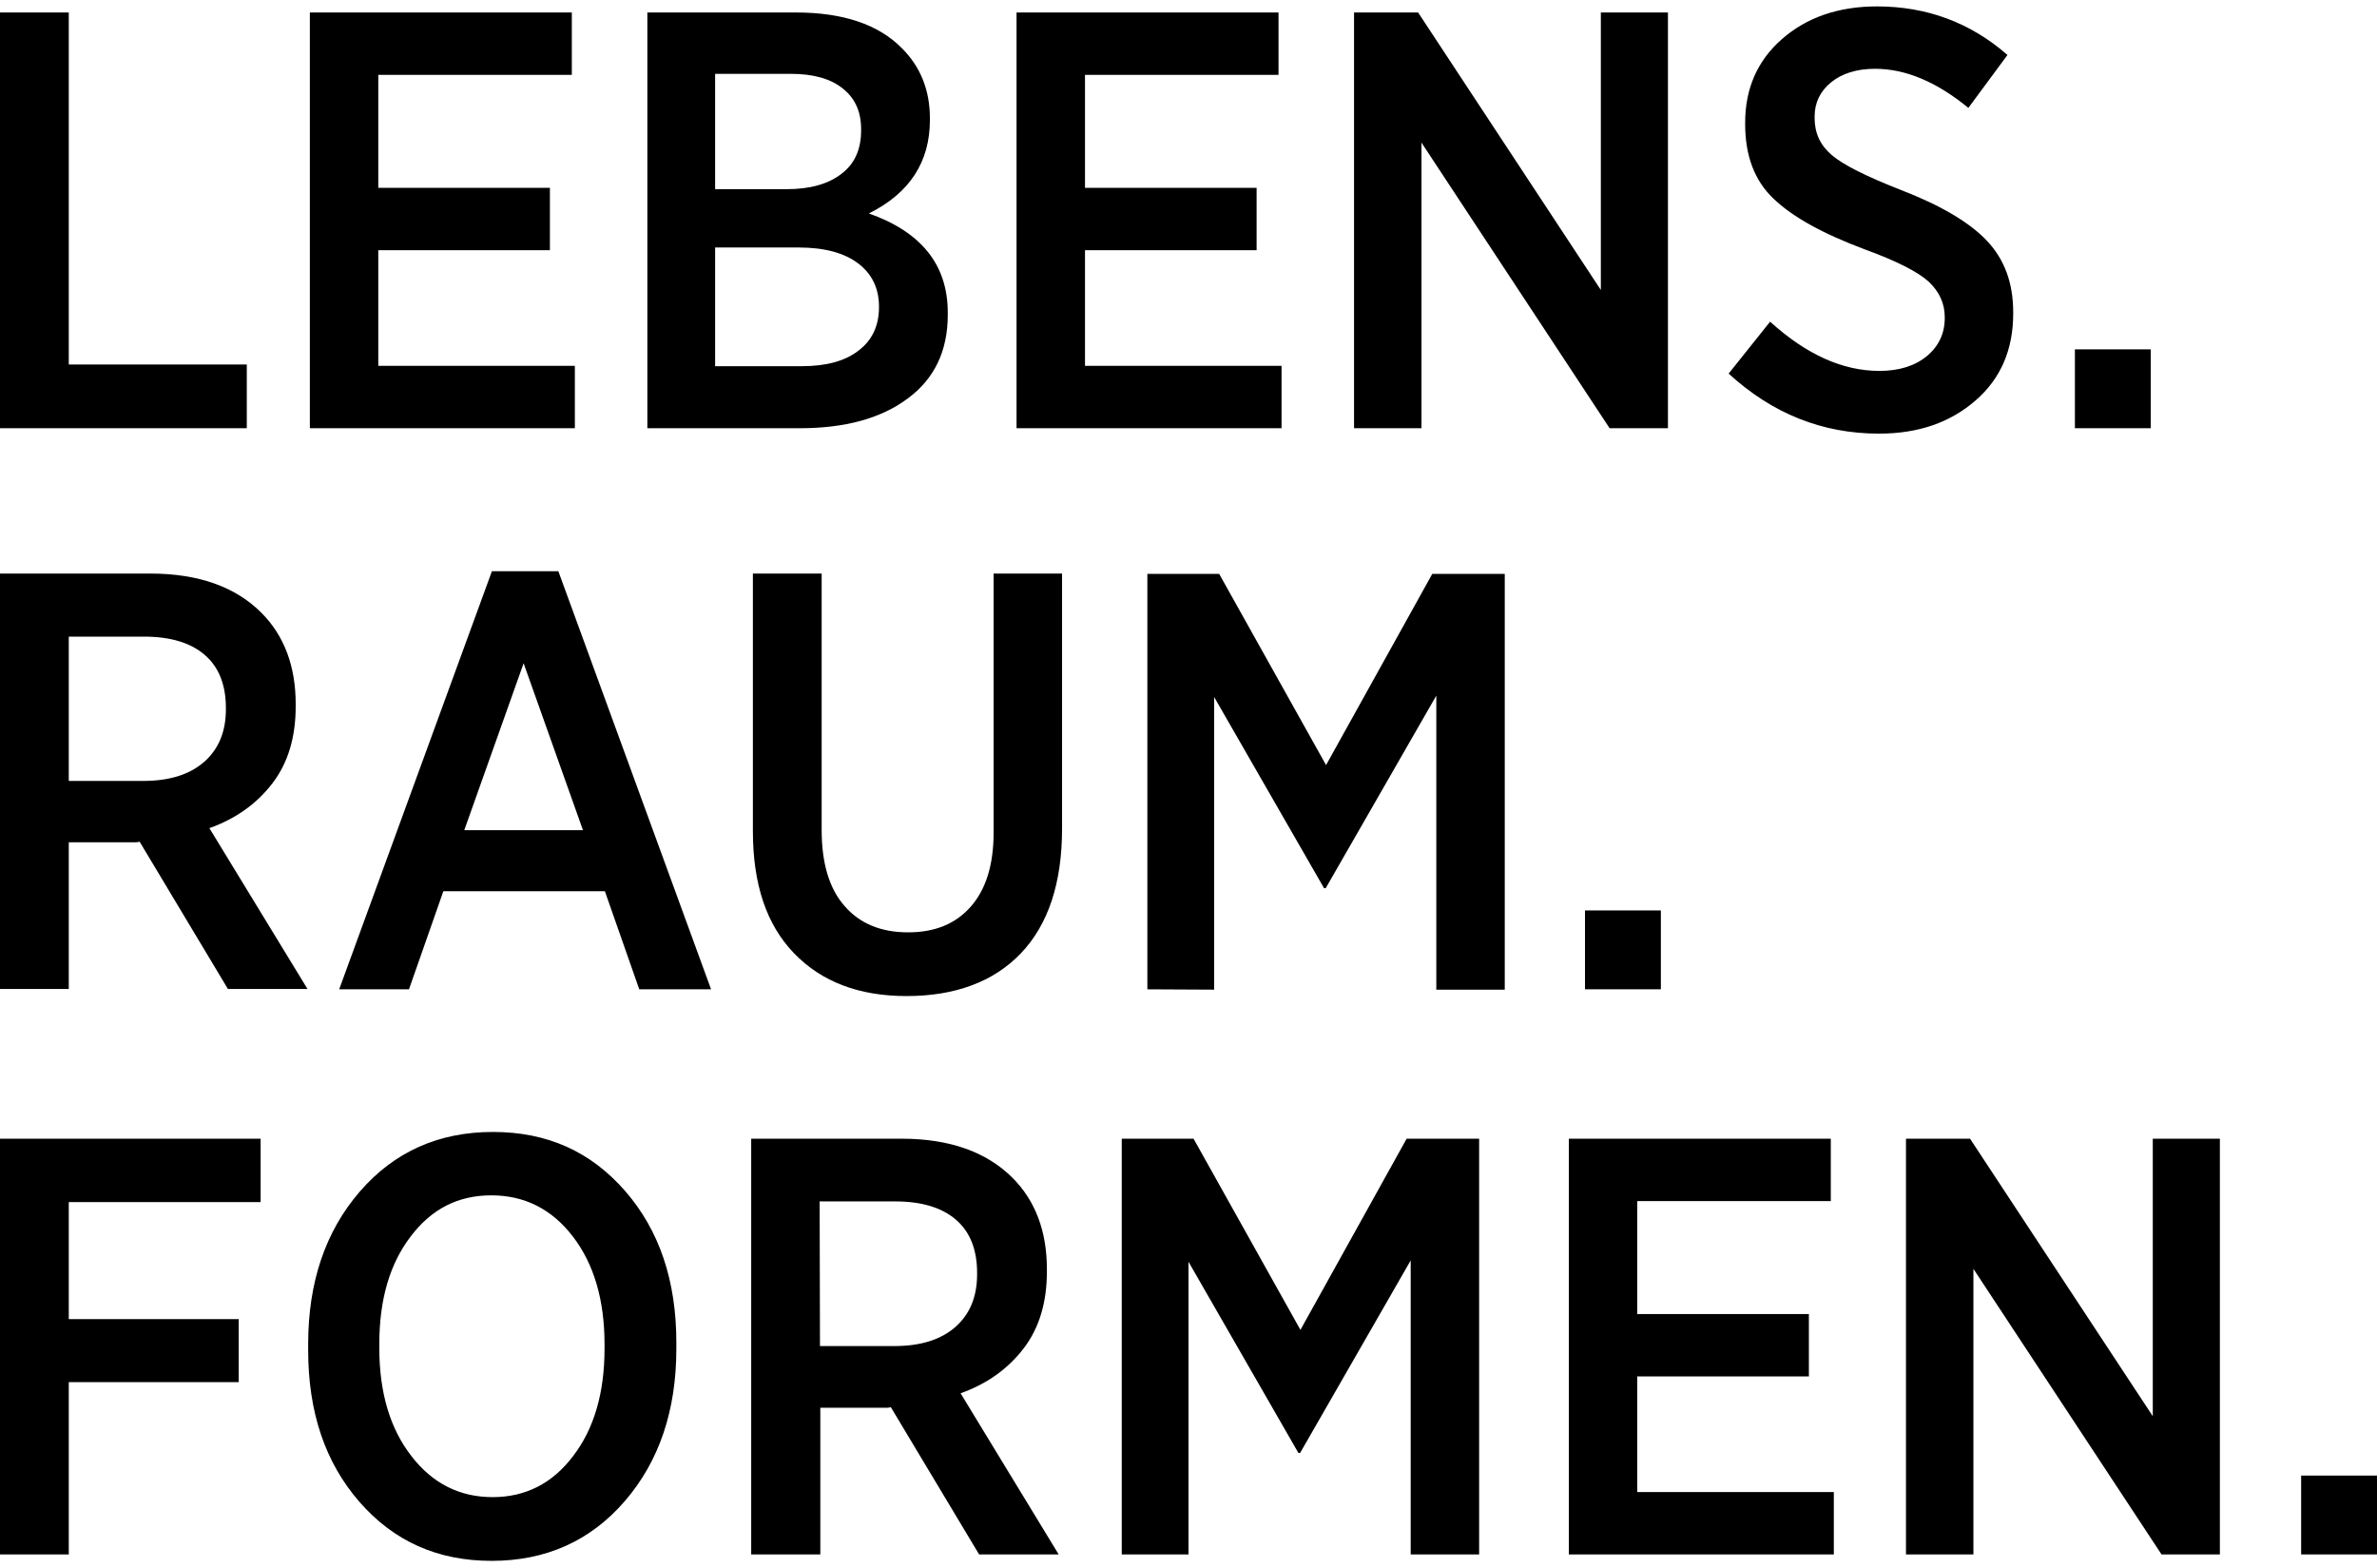 <svg version="1.1" id="a" xmlns="http://www.w3.org/2000/svg" xmlns:xlink="http://www.w3.org/1999/xlink" x="0px" y="0px" viewBox="0 0 705 465" style="enable-background:new 0 0 705 465;" xml:space="preserve">
<path id="b" d="M0,127V3.7h20.4v104.4h52.8V127H0z M91.9,127V3.7h77.7v18.5h-57.4v33.5h50.9v18.5h-50.9v34.3h58.3V127
	C170.5,127,91.9,127,91.9,127z M192,127V3.7h44c14,0,24.5,3.5,31.5,10.6c5.5,5.5,8.3,12.4,8.3,20.8v0.5c0,12.4-6,21.7-18.1,27.7
	c15.6,5.5,23.4,15.3,23.4,29.4v0.7c0,10.7-4,19-11.9,24.8c-7.9,5.9-18.6,8.8-32,8.8L192,127L192,127z M255.4,38.7v-0.4
	c0-5.2-1.8-9.2-5.5-12.1c-3.6-2.9-8.8-4.3-15.3-4.3h-22.5v34.2h21.3c6.8,0,12.2-1.5,16.1-4.5C253.4,48.7,255.4,44.4,255.4,38.7
	L255.4,38.7z M260.7,90.9c0-5.4-2.1-9.7-6.2-12.8c-4.1-3.1-10-4.7-17.6-4.7h-24.8v35.2h25.7c7.2,0,12.8-1.5,16.8-4.6
	c4-3,6.1-7.3,6.1-12.9L260.7,90.9L260.7,90.9z M301.5,127V3.7h77.7v18.5h-57.4v33.5h50.9v18.5h-50.9v34.3h58.3V127H301.5L301.5,127z
	 M401.6,127V3.7h19l54.2,82.3V3.7h19.9V127h-17.3l-55.8-84.7V127L401.6,127L401.6,127z M557.3,128.6c-16.8,0-31.6-5.9-44.6-17.8
	L525,95.4c10.8,9.8,21.6,14.6,32.4,14.6c5.9,0,10.6-1.5,14.1-4.4c3.5-2.9,5.3-6.7,5.3-11.3v-0.2c0-4.1-1.6-7.6-4.8-10.6
	c-3.2-2.9-9.5-6.1-18.8-9.5c-12.6-4.7-21.6-9.7-27.2-15.1c-5.6-5.3-8.4-12.7-8.4-22.1v-0.4c0-10.1,3.6-18.4,10.9-24.8
	s16.7-9.7,28.2-9.7c14.8,0,27.7,4.8,38.7,14.4l-11.6,15.7c-9.5-7.8-18.7-11.6-27.7-11.6c-5.4,0-9.8,1.4-13,4
	c-3.3,2.7-4.9,6.1-4.9,10.2V35c0,4.5,1.7,8.1,5.1,11c3.4,2.9,10.2,6.3,20.4,10.3c11.9,4.6,20.4,9.6,25.6,15.1
	c5.2,5.5,7.8,12.5,7.8,21.2V93c0,10.7-3.7,19.3-11.2,25.8S569,128.6,557.3,128.6L557.3,128.6z M615.4,127v-23.4h22.5V127H615.4z
	 M0,293.4V170.1h44.6c14.2,0,25.2,3.9,32.9,11.6c6.8,6.8,10.2,15.9,10.2,27.1v0.7c0,9.2-2.3,16.8-6.9,22.8
	c-4.6,6-10.8,10.5-18.7,13.3l29.1,47.7H67.6l-26.2-43.7c-0.2,0.1-0.6,0.2-1.2,0.2H20.4v43.5H0L0,293.4z M20.4,231.6h22
	c7.9,0,13.9-1.9,18.2-5.7c4.3-3.8,6.4-9,6.4-15.6V210c0-6.9-2.1-12.2-6.3-15.8c-4.2-3.6-10.2-5.4-18-5.4H20.4V231.6z M100.6,293.4
	l45.3-124h19.7l45.3,124h-21.3l-10.2-29.1h-47.9l-10.2,29.1H100.6L100.6,293.4z M137.7,246.2h35.2l-17.6-49.5L137.7,246.2
	L137.7,246.2z M268.9,295.4c-14.1,0-25.2-4.2-33.4-12.7c-8.2-8.5-12.2-20.5-12.2-36.3v-76.3h20.4v76.1c0,9.9,2.3,17.4,6.8,22.5
	c4.5,5.2,10.8,7.8,18.8,7.8c8,0,14.1-2.5,18.6-7.6s6.8-12.4,6.8-22v-76.8h20.3v75.6c0,16.2-4.1,28.5-12.2,37
	S283.2,295.4,268.9,295.4L268.9,295.4z M340.3,293.4V170.2h21.3l31.7,56.7l31.5-56.7h21.5v123.3H426v-87.2l-32.8,57.1h-0.5
	l-32.6-56.7v86.8L340.3,293.4L340.3,293.4z M470.1,293.4V270h22.5v23.4H470.1z M0,461V337.7h77.3v18.8H20.4v34.7h50.4v18.7H20.4V461
	H0L0,461z M145.8,462.9c-16,0-29-5.8-39.2-17.5c-10.2-11.7-15.2-26.7-15.2-45v-1.8c0-18.3,5.1-33.4,15.3-45.2
	c10.2-11.8,23.4-17.7,39.5-17.7s29,5.8,39.2,17.5c10.2,11.7,15.2,26.7,15.2,45v1.8c0,18.3-5.1,33.4-15.3,45.2
	C175.1,457,161.9,462.9,145.8,462.9z M122,431.8c6.3,8.2,14.4,12.2,24.1,12.2s17.7-4,23.9-12.2c6.2-8.1,9.3-18.7,9.3-31.9v-1.2
	c0-13.1-3.1-23.8-9.4-32c-6.3-8.2-14.4-12.2-24.2-12.2s-17.7,4-23.9,12.2c-6.2,8.1-9.3,18.7-9.3,31.9v1.2
	C112.5,413,115.7,423.7,122,431.8L122,431.8z M222.8,461V337.7h44.6c14.2,0,25.2,3.9,32.9,11.6c6.8,6.8,10.2,15.9,10.2,27.1v0.7
	c0,9.2-2.3,16.8-6.9,22.8c-4.6,6-10.8,10.5-18.7,13.3L314,461h-23.6l-26.2-43.7c-0.2,0.1-0.6,0.2-1.2,0.2h-19.7V461L222.8,461
	L222.8,461z M243.2,399.2h22c7.9,0,13.9-1.9,18.2-5.7s6.4-9,6.4-15.6v-0.4c0-6.9-2.1-12.2-6.3-15.8c-4.2-3.6-10.2-5.4-18-5.4h-22.4
	L243.2,399.2L243.2,399.2z M332.7,461V337.7H354l31.7,56.7l31.5-56.7h21.5V461h-20.3v-87.2l-32.8,57.1h-0.5l-32.6-56.7V461
	L332.7,461L332.7,461z M465.3,461V337.7H543v18.5h-57.4v33.5h50.9v18.5h-50.9v34.3h58.3V461L465.3,461L465.3,461z M565.3,461V337.7
	h19l54.2,82.3v-82.3h19.9V461h-17.3l-55.8-84.7V461H565.3L565.3,461z M682.5,461v-23.4H705V461H682.5z" fill="currentColor"></path>
</svg>